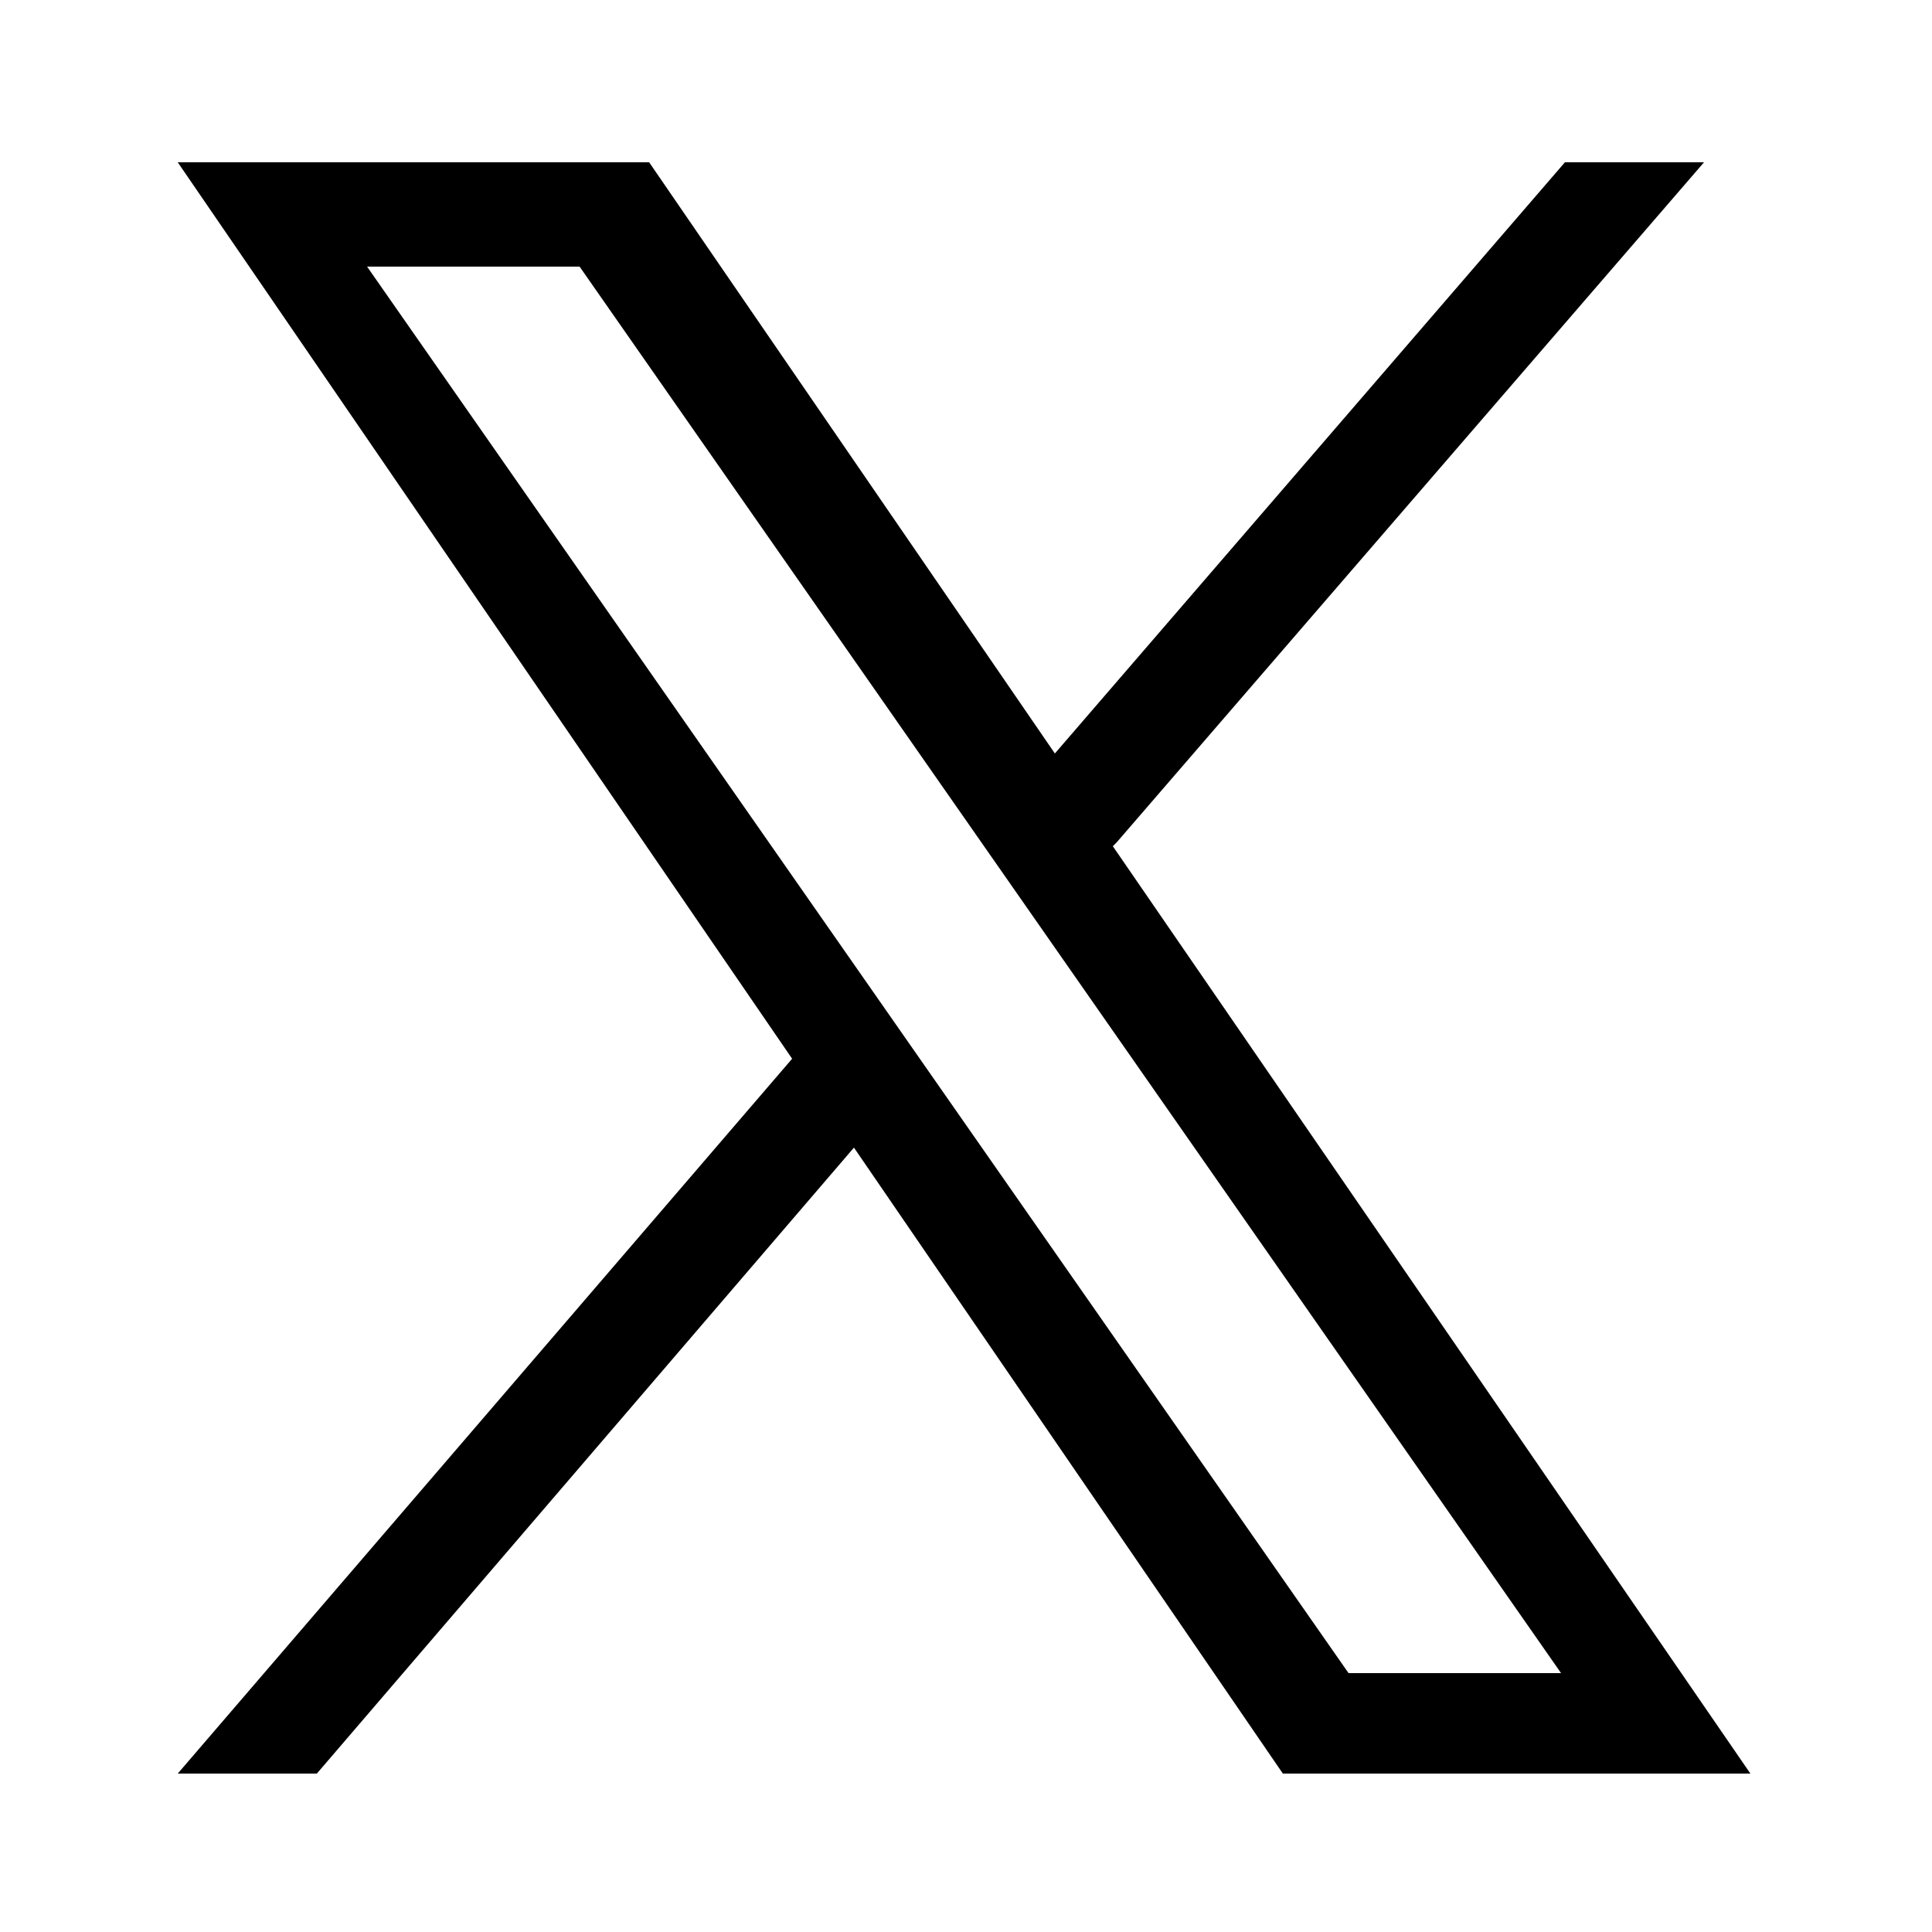 <?xml version="1.0" encoding="UTF-8"?>
<svg id="Capa_1" xmlns="http://www.w3.org/2000/svg" version="1.1" viewBox="0 0 50 50">
  <!-- Generator: Adobe Illustrator 29.2.1, SVG Export Plug-In . SVG Version: 2.1.0 Build 116)  -->
  <path d="M9.5,6.9h5.5l25.4,36.4h-5.5L9.5,6.9ZM28.9,21.8l15.2-17.6h-3.6l-13.2,15.3-10.5-15.3H4.6l15.9,23.2-15.9,18.5h3.6l13.9-16.2,11.1,16.2h12.1l-16.5-24h0Z"/>
</svg>